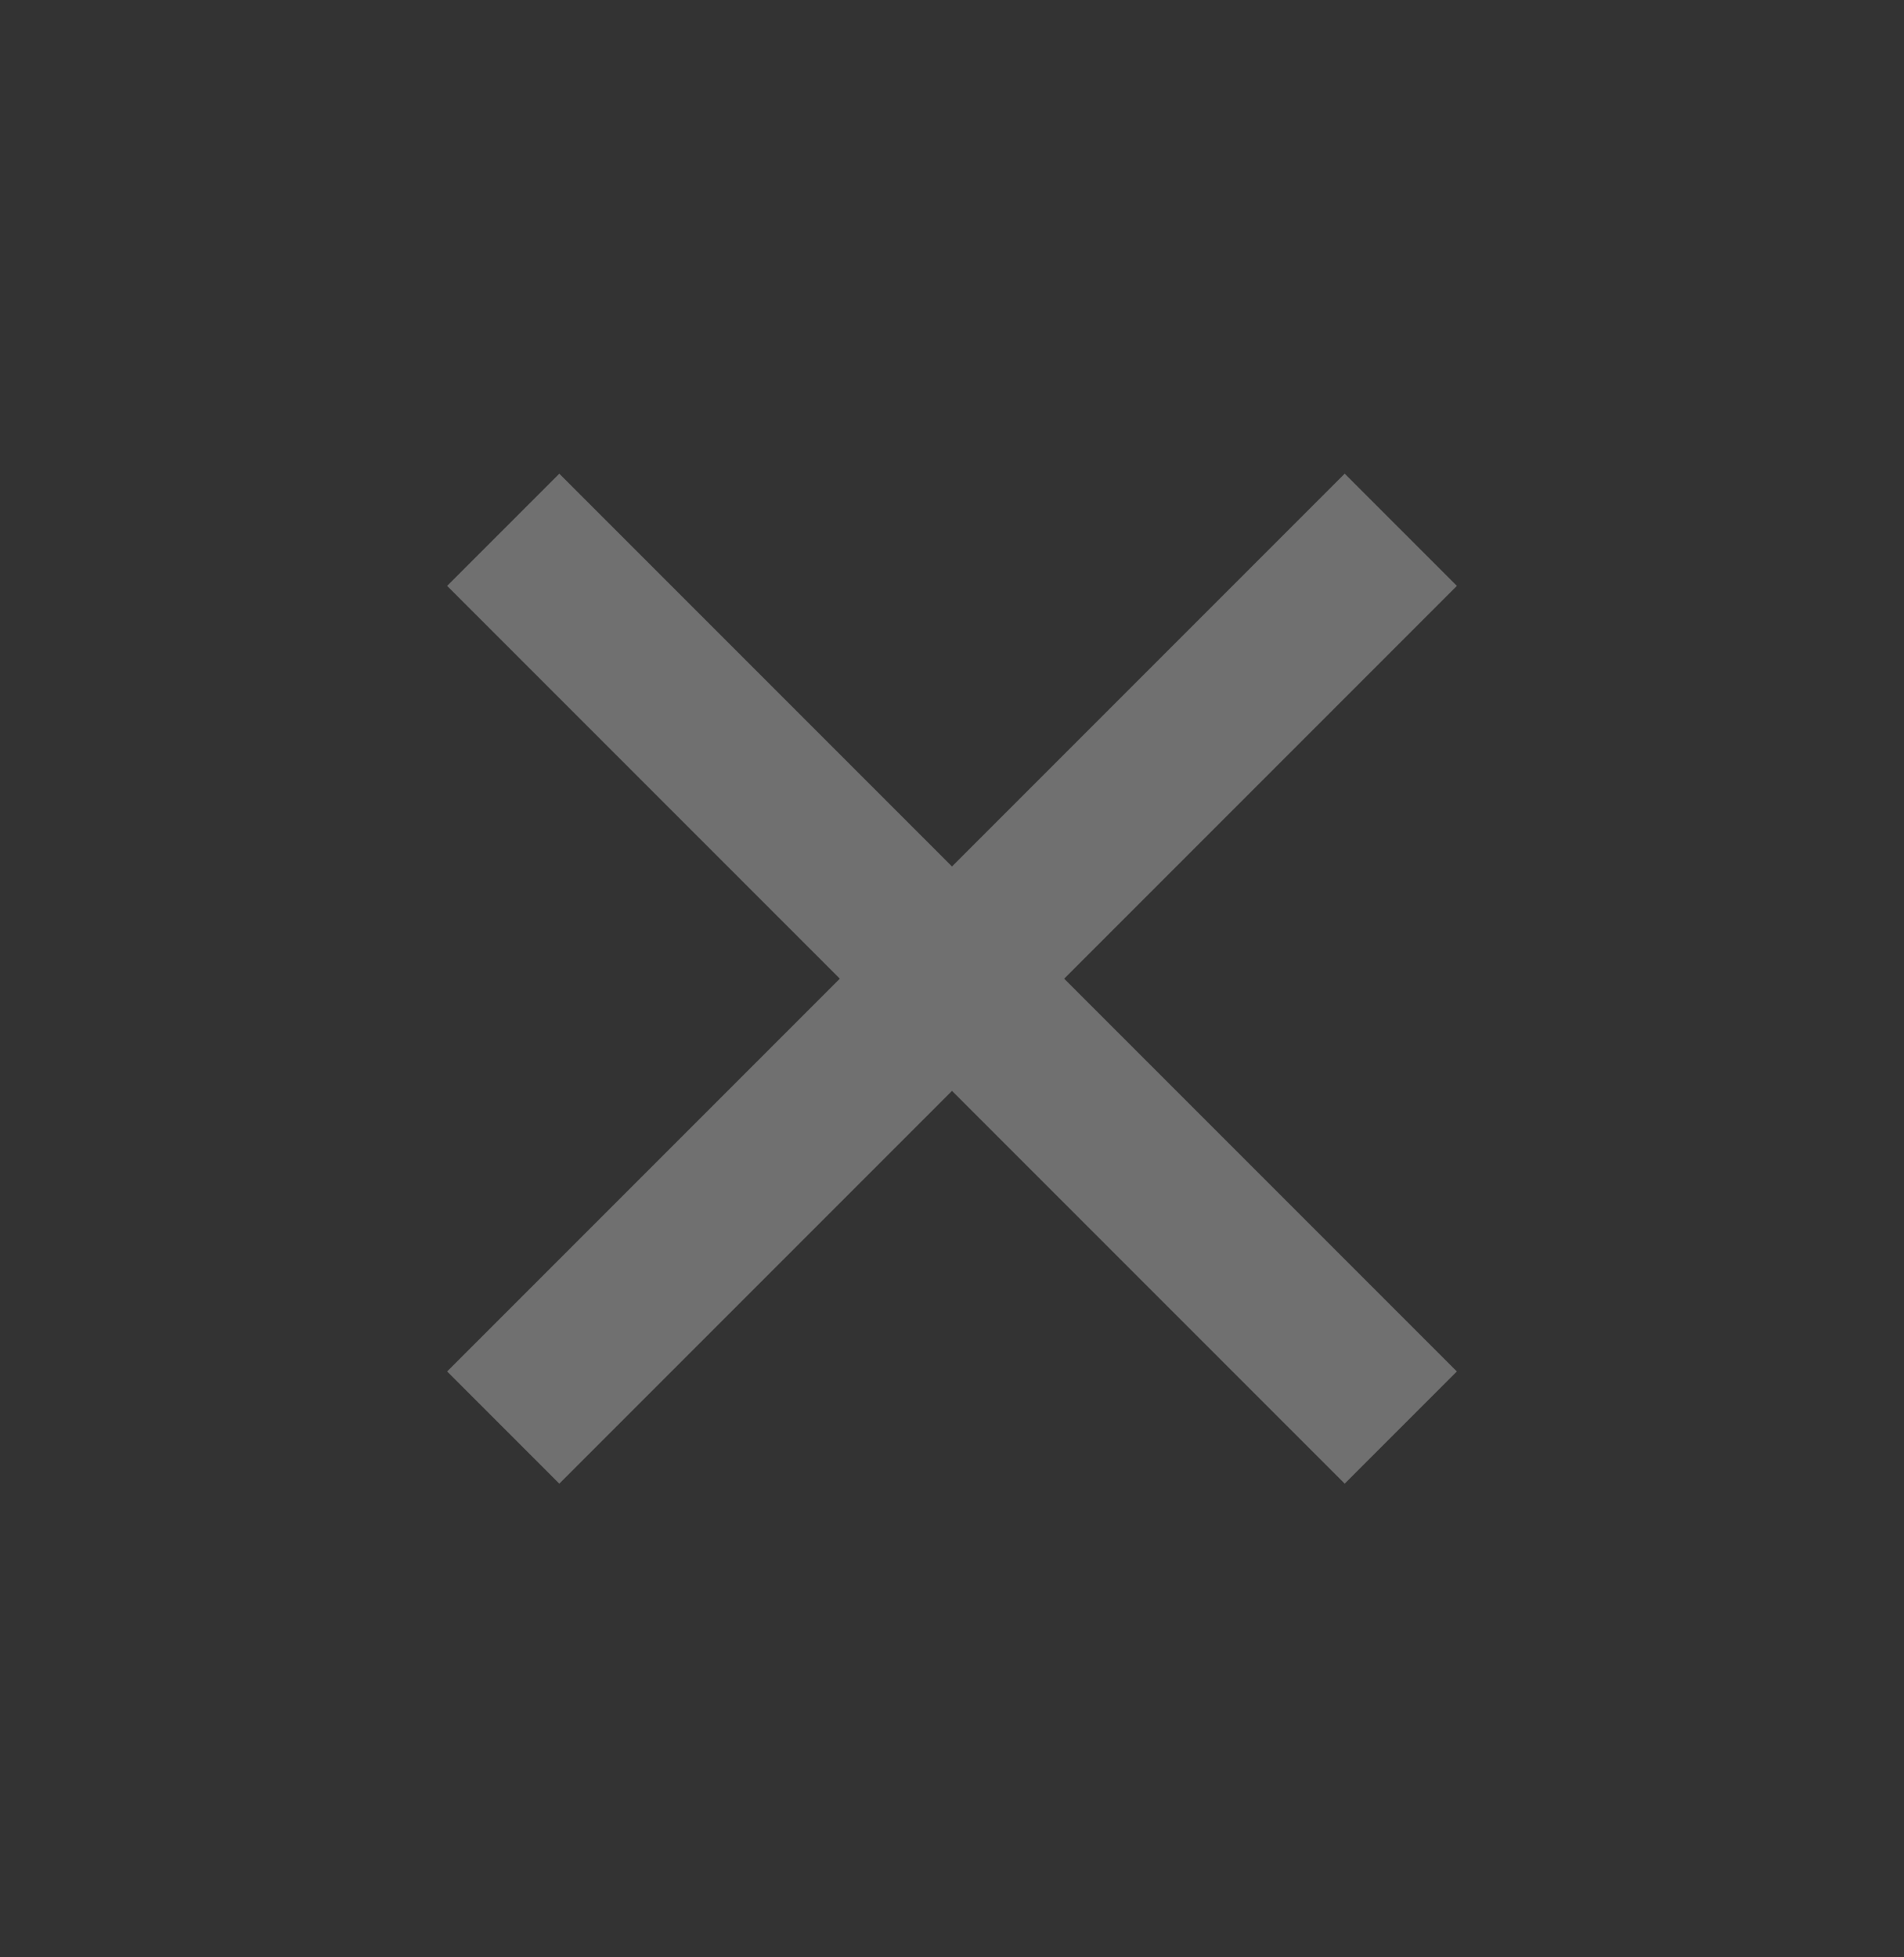 <svg width="36" height="37" viewBox="0 0 36 37" fill="none" xmlns="http://www.w3.org/2000/svg">
<rect x="0" y="0" width="36" height="37" fill="#333333" stroke="none"/>
<path d="M18 16.379L25.425 8.954L27.546 11.075L20.121 18.5L27.546 25.925L25.425 28.046L18 20.621L10.575 28.046L8.454 25.925L15.879 18.5L8.454 11.075L10.575 8.954L18 16.379Z" fill="white" fill-opacity="0.3"/>
</svg>
